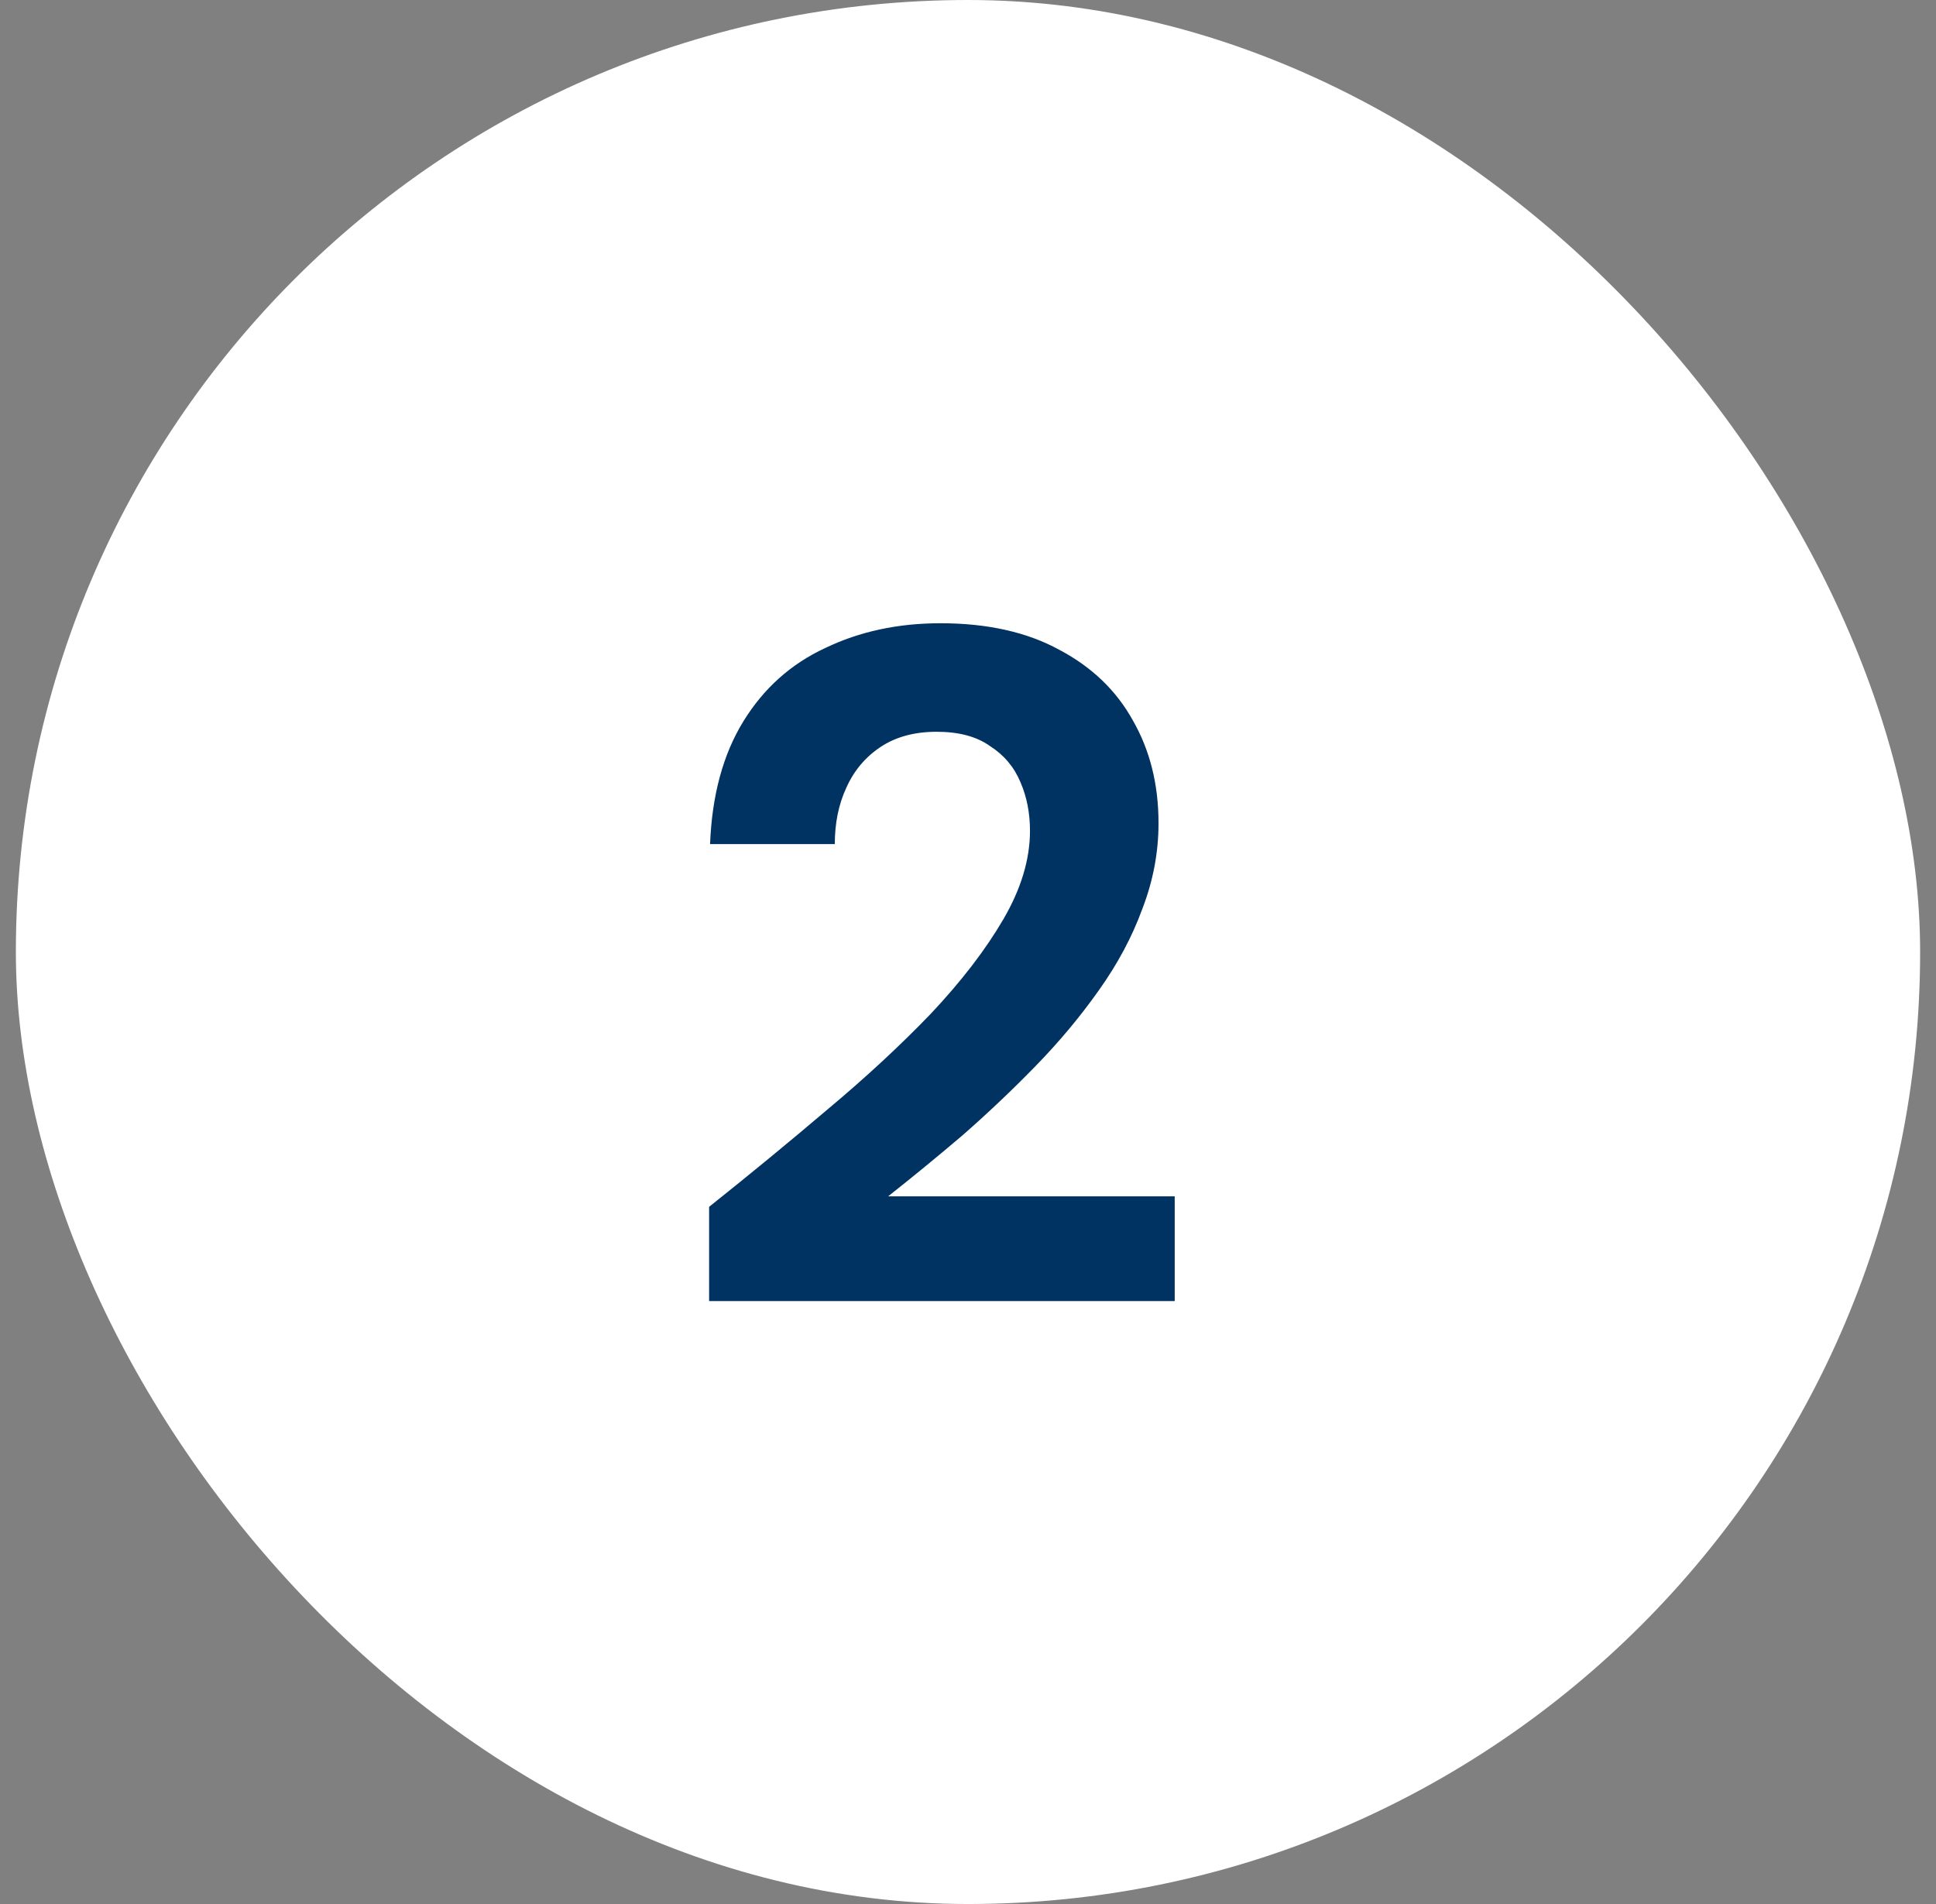<svg xmlns="http://www.w3.org/2000/svg" width="61" height="60" viewBox="0 0 61 60" fill="none"><rect x="0" y="0" width="61" height="60" fill="#808080" stroke="none"/><rect x="0.5" width="60" height="60" rx="30" fill="white"></rect><path d="M22.343 41V38.03C23.623 37.01 24.863 35.99 26.063 34.97C27.283 33.95 28.373 32.94 29.333 31.94C30.293 30.92 31.053 29.93 31.613 28.97C32.173 28.01 32.453 27.08 32.453 26.18C32.453 25.62 32.353 25.11 32.153 24.65C31.953 24.17 31.633 23.79 31.193 23.51C30.773 23.21 30.213 23.06 29.513 23.06C28.813 23.06 28.223 23.22 27.743 23.54C27.263 23.86 26.903 24.29 26.663 24.83C26.423 25.35 26.303 25.94 26.303 26.6H22.373C22.433 25.06 22.783 23.77 23.423 22.73C24.063 21.69 24.923 20.92 26.003 20.42C27.083 19.9 28.293 19.64 29.633 19.64C31.113 19.64 32.363 19.92 33.383 20.48C34.403 21.02 35.173 21.76 35.693 22.7C36.233 23.64 36.503 24.72 36.503 25.94C36.503 26.86 36.333 27.76 35.993 28.64C35.673 29.52 35.213 30.38 34.613 31.22C34.033 32.04 33.373 32.83 32.633 33.59C31.893 34.35 31.123 35.08 30.323 35.78C29.523 36.46 28.743 37.1 27.983 37.7H37.013V41H22.343Z" fill="#003262"></path></svg>